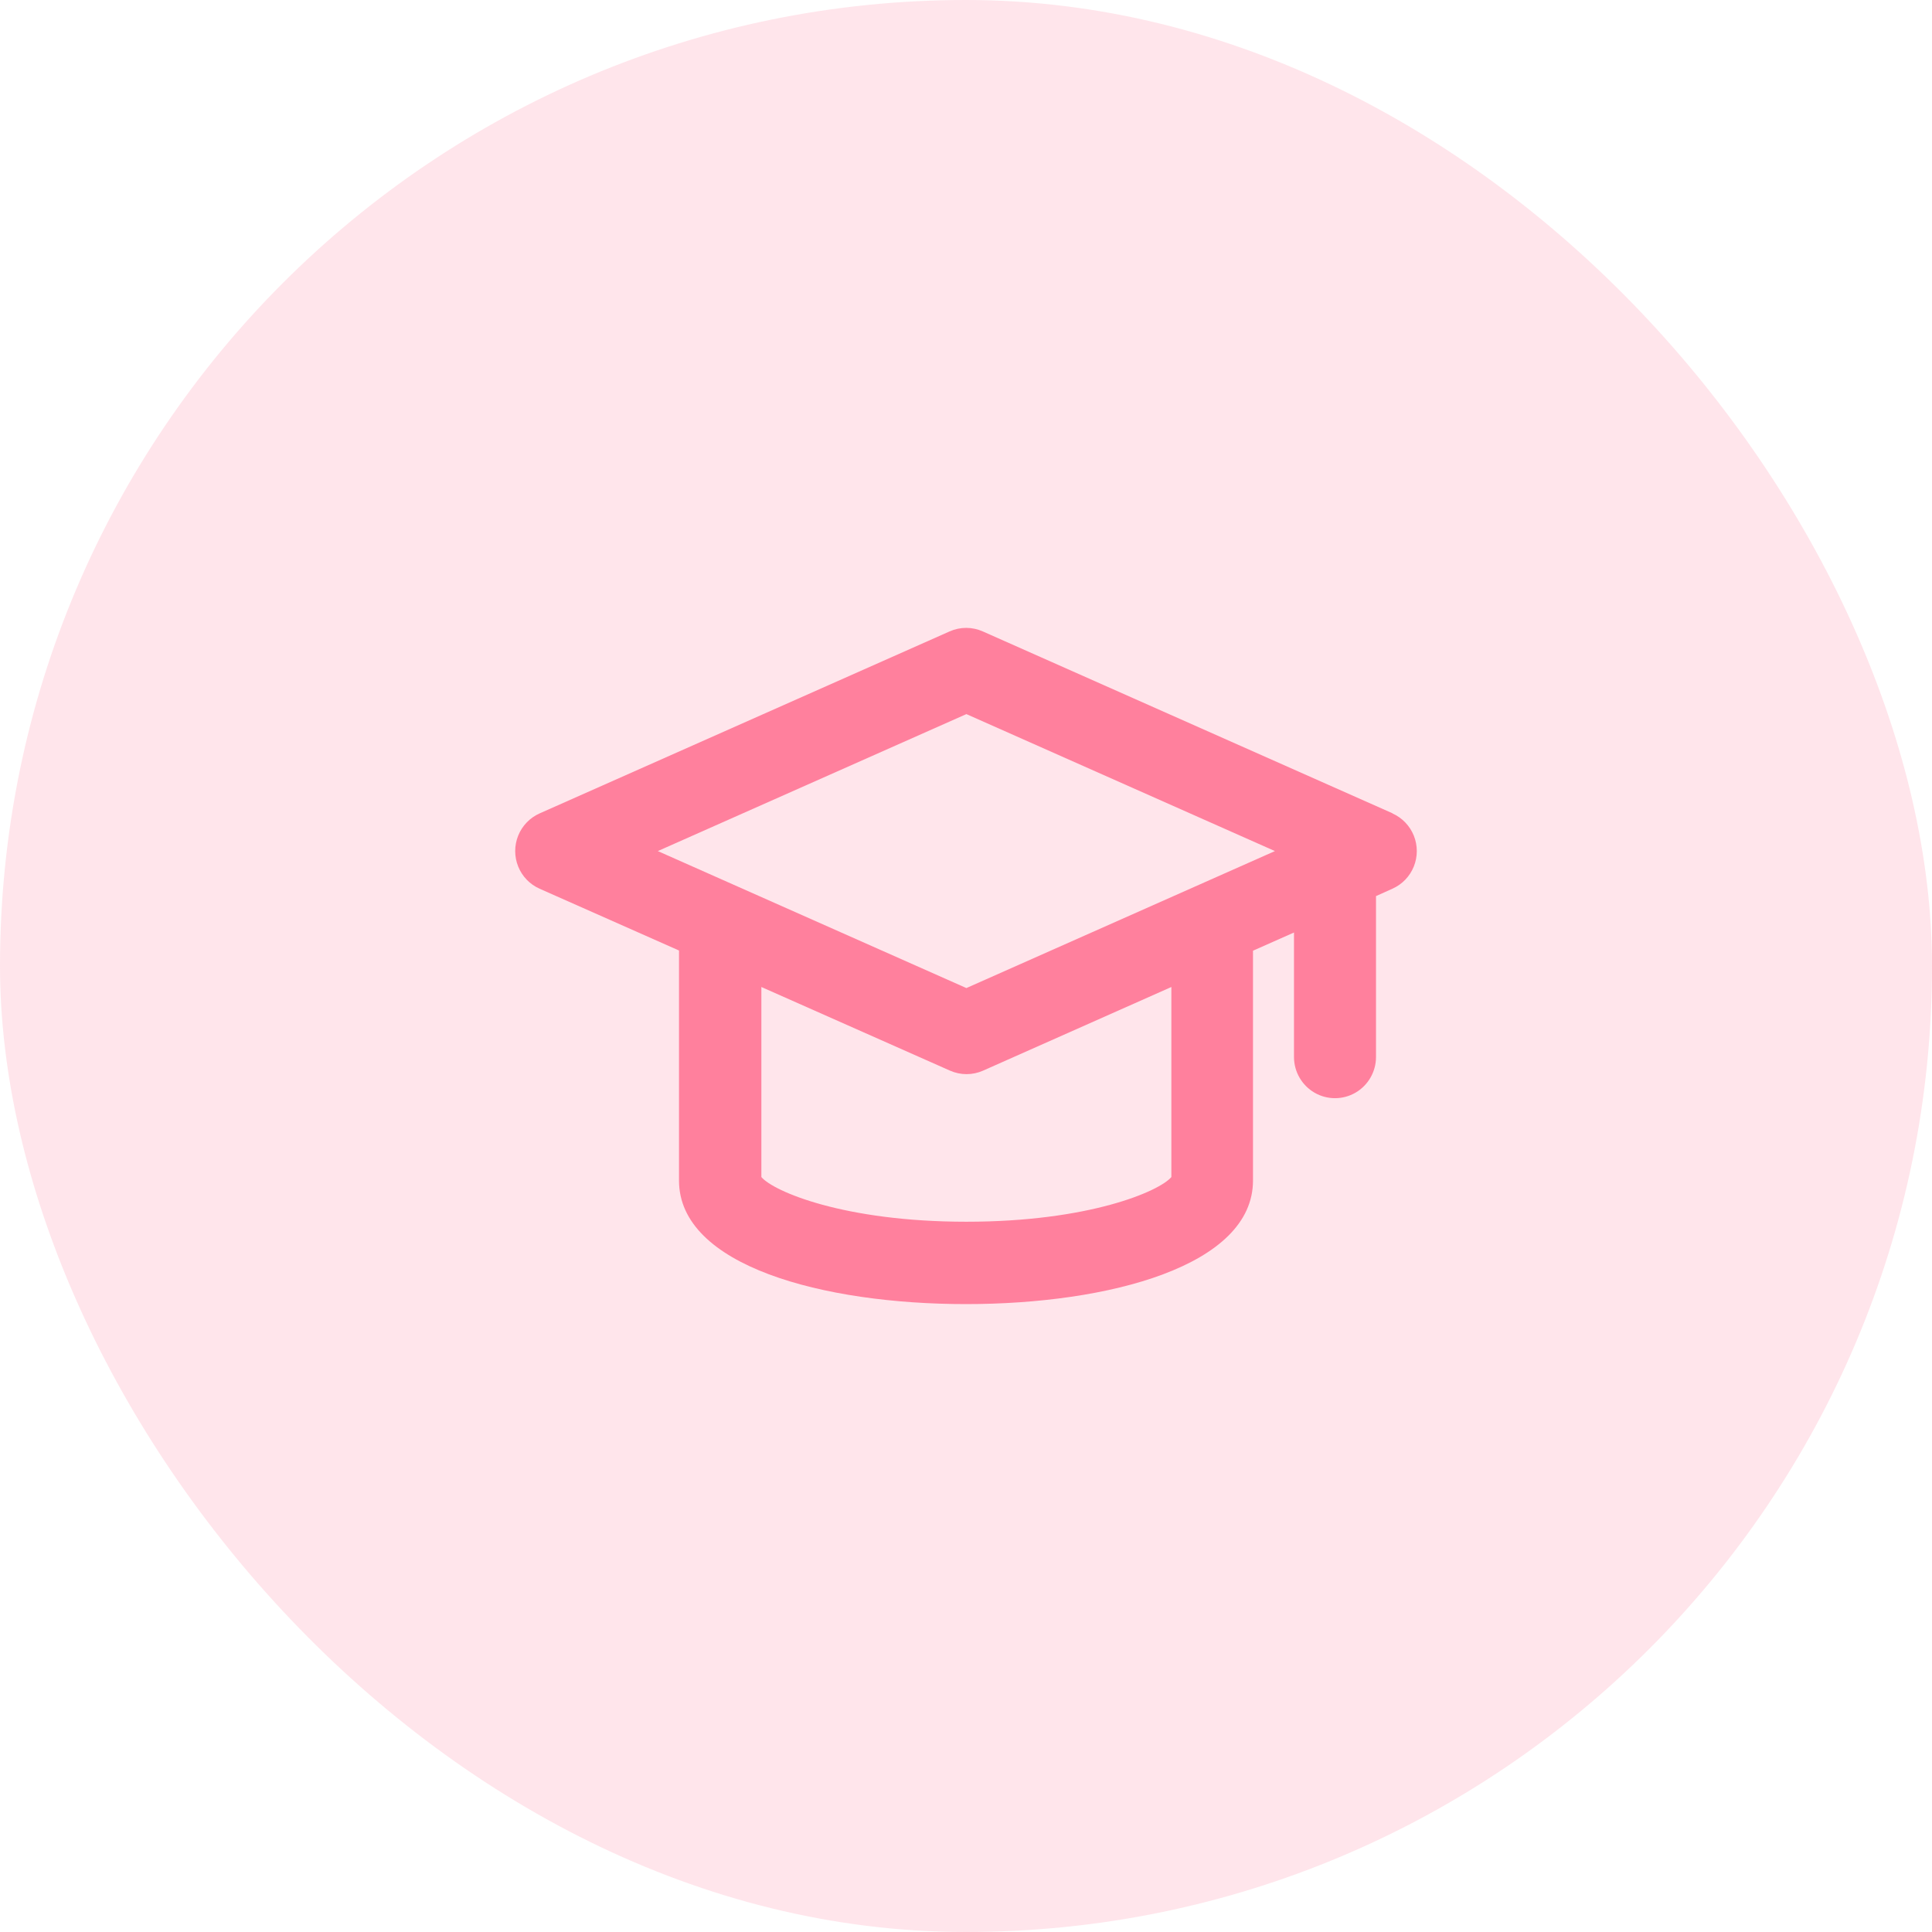 <svg width="60" height="60" viewBox="0 0 60 60" fill="none" xmlns="http://www.w3.org/2000/svg">
<rect width="60" height="60" rx="30" fill="#FF809D" fill-opacity="0.2"/>
<g clip-path="url(#clip0_158_8516)">
<path d="M43.253 25.261L30.521 19.609C30.193 19.463 29.819 19.463 29.491 19.609L16.758 25.261C16.456 25.396 16.217 25.643 16.093 25.951C15.969 26.259 15.969 26.603 16.093 26.911C16.217 27.219 16.456 27.466 16.758 27.6L21.087 29.519V36.663C21.087 39.313 25.564 40.5 30 40.5C34.436 40.5 38.913 39.313 38.913 36.663V29.525L40.186 28.96V32.826C40.186 33.283 40.429 33.705 40.823 33.934C41.217 34.162 41.702 34.162 42.096 33.934C42.49 33.705 42.733 33.283 42.733 32.826V27.829L43.242 27.6C43.544 27.466 43.783 27.219 43.907 26.911C44.031 26.603 44.031 26.259 43.907 25.951C43.783 25.643 43.544 25.396 43.242 25.261L43.253 25.261ZM36.378 36.554C36.004 36.999 33.817 37.942 30.012 37.942C26.206 37.942 24.02 36.999 23.645 36.554V30.652L29.502 33.249C29.83 33.395 30.204 33.395 30.532 33.249L36.378 30.652V36.554ZM30.012 30.685L20.429 26.431L30.012 22.177L39.594 26.431L30.012 30.685Z" fill="#FF809D"/>
</g>
<defs>
<clipPath id="clip0_158_8516">
<rect width="28" height="28" fill="white" transform="translate(16 16)"/>
</clipPath>
</defs>
</svg>
